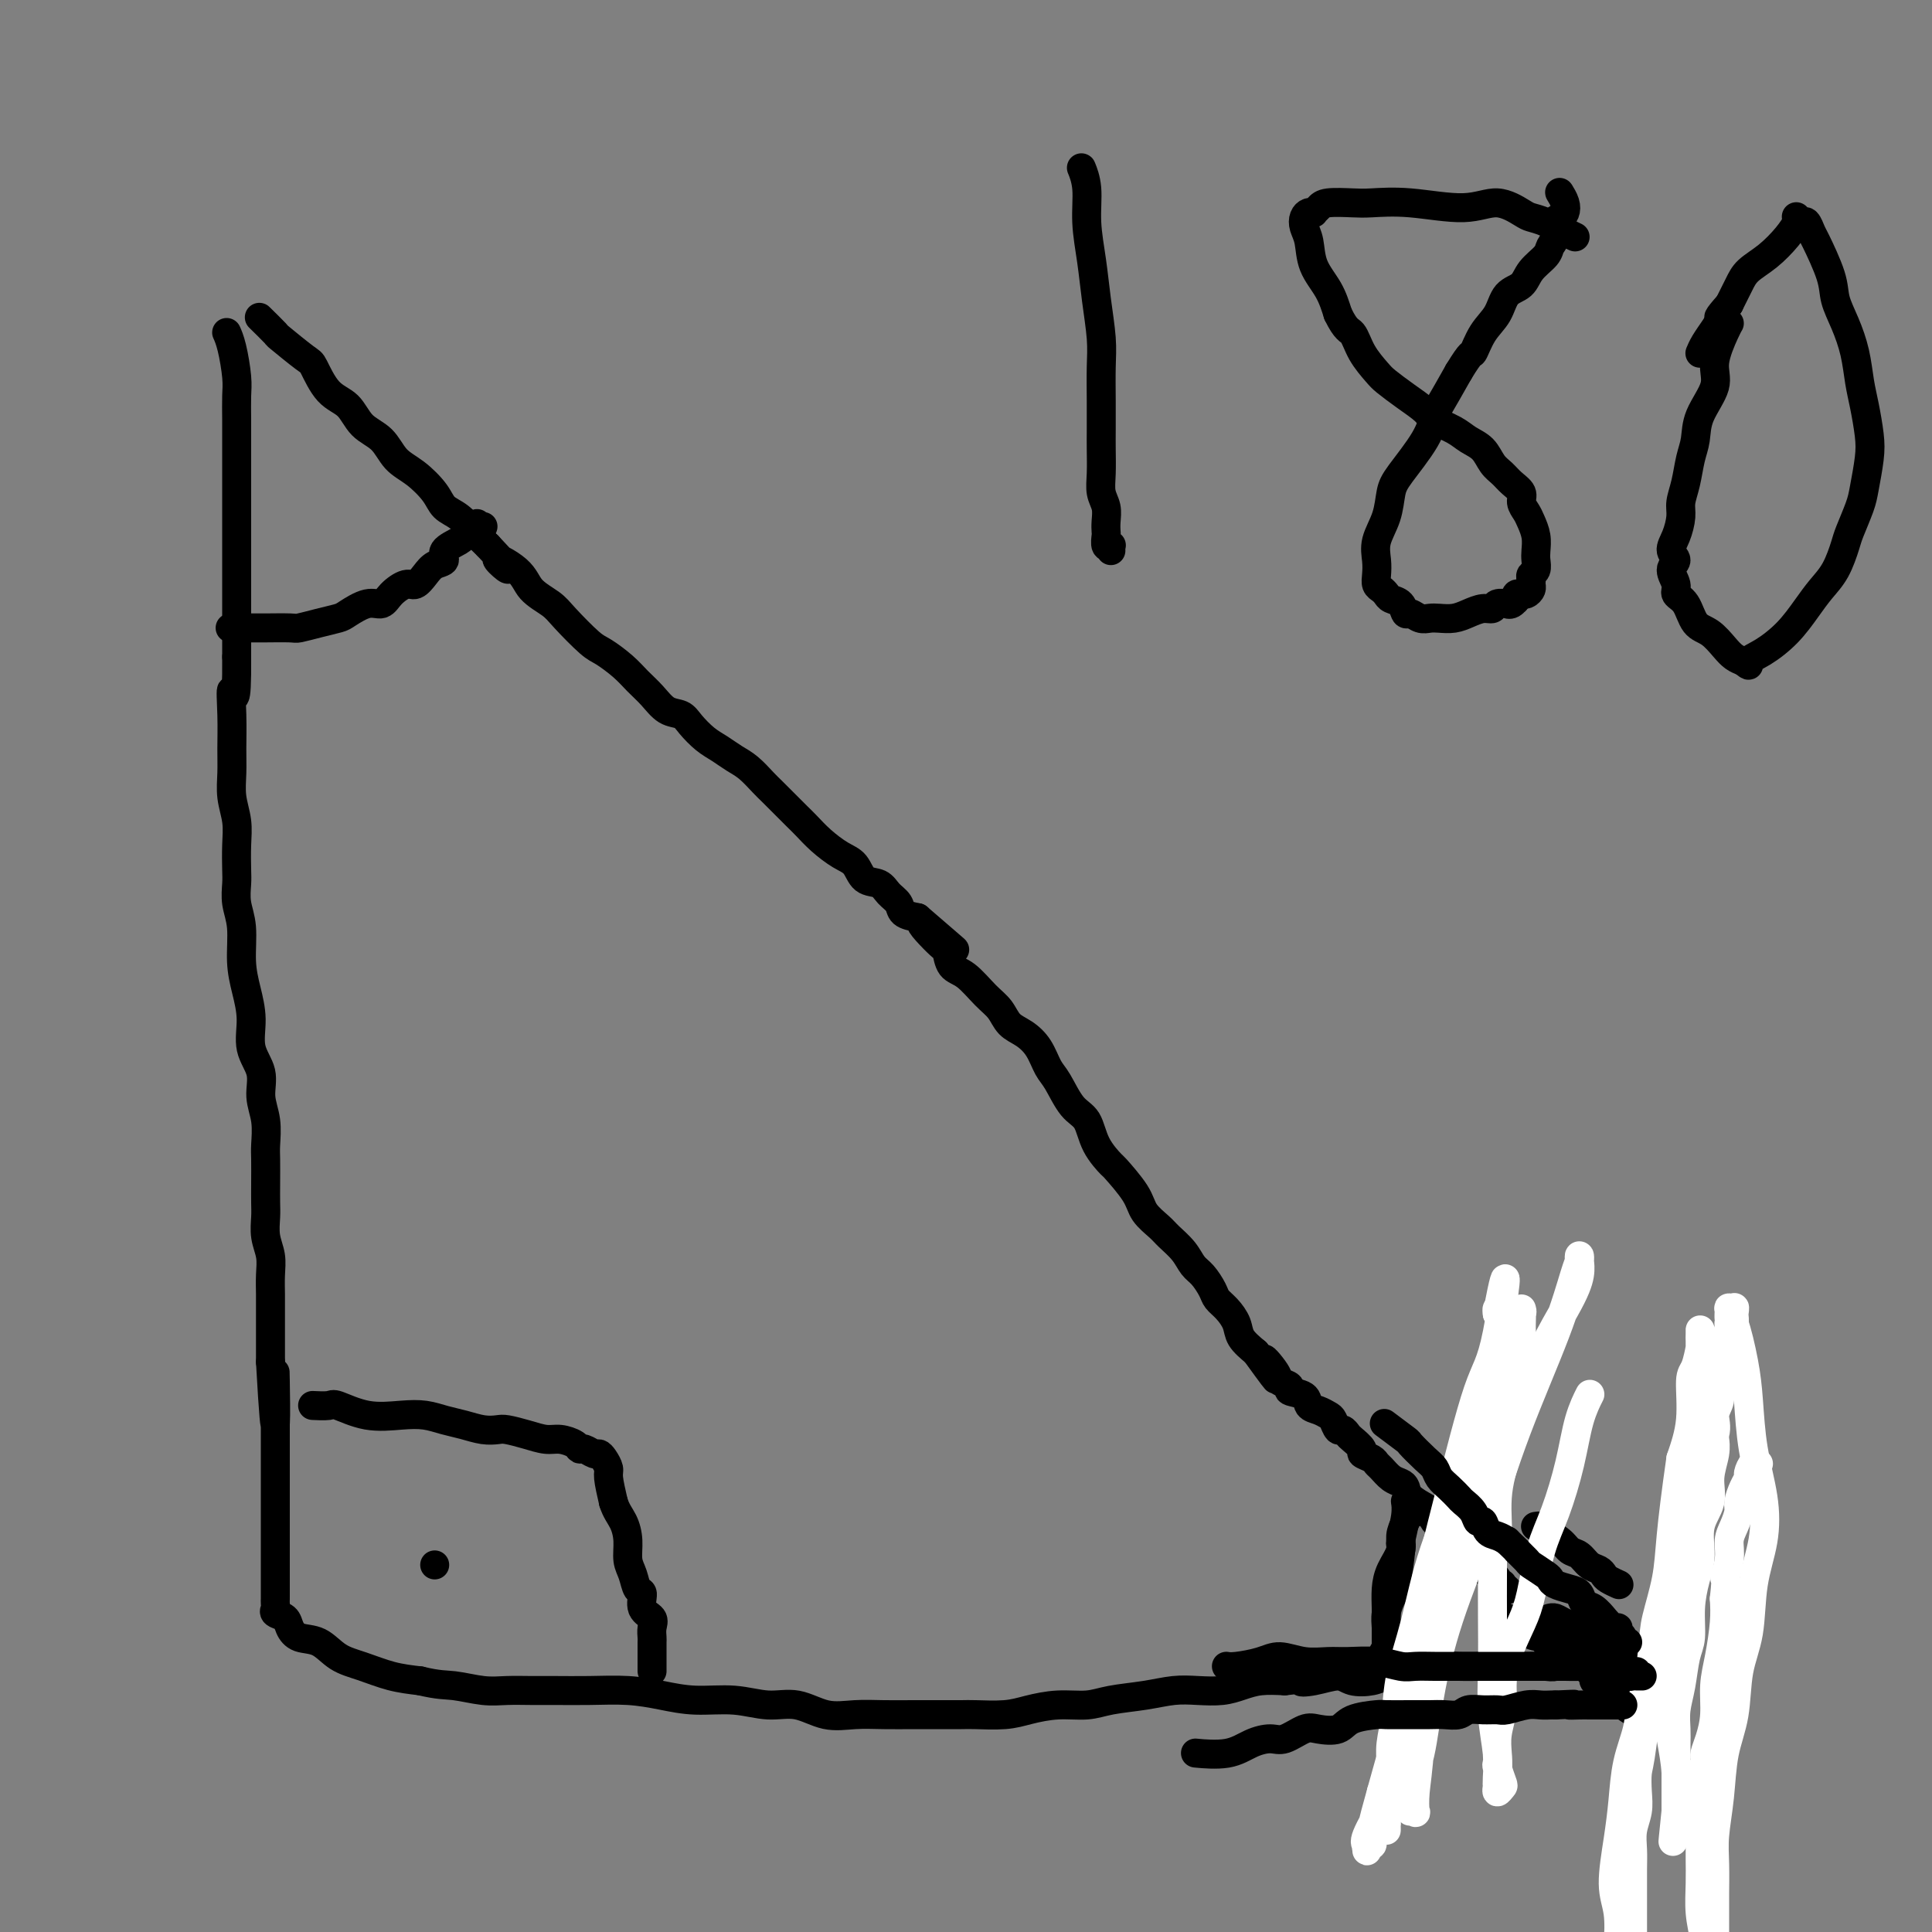 <svg viewBox='0 0 400 400' version='1.1' xmlns='http://www.w3.org/2000/svg' xmlns:xlink='http://www.w3.org/1999/xlink'><rect x="0" y="0" width="400" height="400" fill="#808080" stroke="none"/><g fill='none' stroke='#000000' stroke-width='6' stroke-linecap='round' stroke-linejoin='round'><path d='M47,69c-0.000,-0.000 -0.000,-0.000 0,0c0.000,0.000 0.000,0.000 0,0c-0.000,-0.000 -0.000,-0.000 0,0c0.000,0.000 0.000,0.000 0,0c-0.000,-0.000 -0.000,-0.000 0,0c0.000,0.000 0.000,0.000 0,0c-0.000,-0.000 -0.001,-0.002 0,0c0.001,0.002 0.003,0.007 0,0c-0.003,-0.007 -0.011,-0.024 0,0c0.011,0.024 0.041,0.091 0,0c-0.041,-0.091 -0.155,-0.340 0,0c0.155,0.340 0.577,1.269 1,3c0.423,1.731 0.845,4.264 1,6c0.155,1.736 0.041,2.674 0,4c-0.041,1.326 -0.011,3.039 0,5c0.011,1.961 0.003,4.168 0,6c-0.003,1.832 -0.001,3.287 0,5c0.001,1.713 0.000,3.682 0,6c-0.000,2.318 -0.000,4.985 0,7c0.000,2.015 0.000,3.377 0,5c-0.000,1.623 -0.000,3.507 0,5c0.000,1.493 0.000,2.594 0,4c-0.000,1.406 -0.000,3.116 0,5c0.000,1.884 0.000,3.942 0,6'/><path d='M49,136c0.083,11.744 -0.711,7.603 -1,7c-0.289,-0.603 -0.074,2.333 0,5c0.074,2.667 0.006,5.065 0,7c-0.006,1.935 0.051,3.407 0,5c-0.051,1.593 -0.210,3.307 0,5c0.210,1.693 0.787,3.365 1,5c0.213,1.635 0.061,3.232 0,5c-0.061,1.768 -0.031,3.707 0,5c0.031,1.293 0.064,1.940 0,3c-0.064,1.060 -0.223,2.532 0,4c0.223,1.468 0.828,2.930 1,5c0.172,2.070 -0.090,4.748 0,7c0.090,2.252 0.531,4.079 1,6c0.469,1.921 0.967,3.937 1,6c0.033,2.063 -0.397,4.174 0,6c0.397,1.826 1.623,3.368 2,5c0.377,1.632 -0.095,3.353 0,5c0.095,1.647 0.757,3.221 1,5c0.243,1.779 0.065,3.763 0,5c-0.065,1.237 -0.018,1.727 0,3c0.018,1.273 0.009,3.330 0,5c-0.009,1.670 -0.016,2.953 0,4c0.016,1.047 0.057,1.859 0,3c-0.057,1.141 -0.211,2.611 0,4c0.211,1.389 0.789,2.695 1,4c0.211,1.305 0.057,2.607 0,4c-0.057,1.393 -0.015,2.876 0,4c0.015,1.124 0.004,1.889 0,3c-0.004,1.111 -0.001,2.568 0,4c0.001,1.432 0.000,2.838 0,4c-0.000,1.162 -0.000,2.081 0,3'/><path d='M56,282c1.309,23.349 1.083,8.720 1,4c-0.083,-4.720 -0.022,0.467 0,3c0.022,2.533 0.006,2.411 0,3c-0.006,0.589 -0.002,1.890 0,3c0.002,1.110 0.000,2.030 0,3c-0.000,0.970 -0.000,1.992 0,3c0.000,1.008 0.000,2.003 0,3c-0.000,0.997 -0.000,1.996 0,3c0.000,1.004 0.000,2.015 0,3c-0.000,0.985 -0.000,1.945 0,3c0.000,1.055 0.000,2.204 0,3c-0.000,0.796 -0.000,1.240 0,2c0.000,0.760 0.000,1.838 0,3c-0.000,1.162 -0.000,2.409 0,3c0.000,0.591 0.000,0.525 0,1c-0.000,0.475 -0.000,1.489 0,2c0.000,0.511 0.001,0.518 0,1c-0.001,0.482 -0.002,1.439 0,2c0.002,0.561 0.007,0.727 0,1c-0.007,0.273 -0.028,0.653 0,1c0.028,0.347 0.103,0.660 0,1c-0.103,0.340 -0.383,0.705 0,1c0.383,0.295 1.431,0.520 2,1c0.569,0.480 0.660,1.217 1,2c0.340,0.783 0.928,1.614 2,2c1.072,0.386 2.627,0.327 4,1c1.373,0.673 2.564,2.077 4,3c1.436,0.923 3.117,1.364 5,2c1.883,0.636 3.966,1.467 6,2c2.034,0.533 4.017,0.766 6,1'/><path d='M87,348c3.915,0.939 5.202,0.788 7,1c1.798,0.212 4.105,0.789 6,1c1.895,0.211 3.376,0.056 5,0c1.624,-0.056 3.391,-0.012 5,0c1.609,0.012 3.060,-0.007 5,0c1.940,0.007 4.369,0.039 7,0c2.631,-0.039 5.465,-0.150 8,0c2.535,0.150 4.770,0.560 7,1c2.230,0.440 4.454,0.910 7,1c2.546,0.090 5.414,-0.200 8,0c2.586,0.200 4.889,0.891 7,1c2.111,0.109 4.031,-0.363 6,0c1.969,0.363 3.988,1.561 6,2c2.012,0.439 4.017,0.118 6,0c1.983,-0.118 3.945,-0.032 6,0c2.055,0.032 4.201,0.009 6,0c1.799,-0.009 3.249,-0.005 5,0c1.751,0.005 3.803,0.011 5,0c1.197,-0.011 1.537,-0.041 3,0c1.463,0.041 4.047,0.151 6,0c1.953,-0.151 3.273,-0.565 5,-1c1.727,-0.435 3.861,-0.891 6,-1c2.139,-0.109 4.283,0.128 6,0c1.717,-0.128 3.008,-0.622 5,-1c1.992,-0.378 4.686,-0.640 7,-1c2.314,-0.360 4.249,-0.818 6,-1c1.751,-0.182 3.317,-0.087 5,0c1.683,0.087 3.482,0.168 5,0c1.518,-0.168 2.755,-0.584 4,-1c1.245,-0.416 2.499,-0.833 4,-1c1.501,-0.167 3.251,-0.083 5,0'/><path d='M266,348c9.829,-1.103 5.403,-0.361 4,0c-1.403,0.361 0.217,0.343 2,0c1.783,-0.343 3.730,-1.009 5,-1c1.270,0.009 1.864,0.692 3,1c1.136,0.308 2.815,0.240 4,0c1.185,-0.240 1.875,-0.653 3,-1c1.125,-0.347 2.684,-0.629 5,-1c2.316,-0.371 5.390,-0.832 7,-1c1.610,-0.168 1.757,-0.045 3,0c1.243,0.045 3.583,0.012 5,0c1.417,-0.012 1.913,-0.002 3,0c1.087,0.002 2.767,-0.003 4,0c1.233,0.003 2.021,0.015 3,0c0.979,-0.015 2.149,-0.057 3,0c0.851,0.057 1.383,0.212 2,0c0.617,-0.212 1.317,-0.793 2,-1c0.683,-0.207 1.348,-0.041 2,0c0.652,0.041 1.293,-0.043 2,0c0.707,0.043 1.482,0.211 2,0c0.518,-0.211 0.780,-0.802 1,-1c0.220,-0.198 0.399,-0.001 1,0c0.601,0.001 1.623,-0.192 2,0c0.377,0.192 0.108,0.769 0,1c-0.108,0.231 -0.054,0.115 0,0'/><path d='M54,66c-0.000,-0.000 -0.000,-0.000 0,0c0.000,0.000 0.000,0.000 0,0c-0.000,-0.000 -0.000,-0.000 0,0c0.000,0.000 0.001,0.001 0,0c-0.001,-0.001 -0.003,-0.003 0,0c0.003,0.003 0.012,0.012 0,0c-0.012,-0.012 -0.046,-0.046 0,0c0.046,0.046 0.173,0.170 0,0c-0.173,-0.170 -0.647,-0.635 0,0c0.647,0.635 2.416,2.369 3,3c0.584,0.631 -0.016,0.159 1,1c1.016,0.841 3.649,2.995 5,4c1.351,1.005 1.418,0.862 2,2c0.582,1.138 1.677,3.558 3,5c1.323,1.442 2.874,1.907 4,3c1.126,1.093 1.828,2.813 3,4c1.172,1.187 2.813,1.841 4,3c1.187,1.159 1.921,2.823 3,4c1.079,1.177 2.505,1.865 4,3c1.495,1.135 3.061,2.716 4,4c0.939,1.284 1.252,2.272 2,3c0.748,0.728 1.932,1.196 3,2c1.068,0.804 2.019,1.944 3,3c0.981,1.056 1.990,2.028 3,3'/><path d='M101,113c7.515,7.883 2.801,4.091 2,3c-0.801,-1.091 2.310,0.520 4,2c1.690,1.480 1.960,2.829 3,4c1.040,1.171 2.852,2.165 4,3c1.148,0.835 1.633,1.511 3,3c1.367,1.489 3.615,3.791 5,5c1.385,1.209 1.907,1.326 3,2c1.093,0.674 2.758,1.906 4,3c1.242,1.094 2.061,2.049 3,3c0.939,0.951 1.998,1.897 3,3c1.002,1.103 1.948,2.364 3,3c1.052,0.636 2.210,0.646 3,1c0.790,0.354 1.211,1.052 2,2c0.789,0.948 1.944,2.145 3,3c1.056,0.855 2.011,1.369 3,2c0.989,0.631 2.012,1.380 3,2c0.988,0.620 1.941,1.111 3,2c1.059,0.889 2.222,2.177 3,3c0.778,0.823 1.169,1.182 2,2c0.831,0.818 2.102,2.096 3,3c0.898,0.904 1.424,1.434 2,2c0.576,0.566 1.203,1.168 2,2c0.797,0.832 1.764,1.896 3,3c1.236,1.104 2.739,2.249 4,3c1.261,0.751 2.278,1.107 3,2c0.722,0.893 1.147,2.323 2,3c0.853,0.677 2.132,0.601 3,1c0.868,0.399 1.326,1.272 2,2c0.674,0.728 1.566,1.311 2,2c0.434,0.689 0.410,1.482 1,2c0.590,0.518 1.795,0.759 3,1'/><path d='M190,190c14.131,12.204 4.957,4.213 2,2c-2.957,-2.213 0.302,1.353 2,3c1.698,1.647 1.834,1.374 2,2c0.166,0.626 0.361,2.149 1,3c0.639,0.851 1.721,1.028 3,2c1.279,0.972 2.755,2.737 4,4c1.245,1.263 2.259,2.022 3,3c0.741,0.978 1.209,2.174 2,3c0.791,0.826 1.905,1.282 3,2c1.095,0.718 2.170,1.699 3,3c0.830,1.301 1.414,2.924 2,4c0.586,1.076 1.173,1.606 2,3c0.827,1.394 1.892,3.651 3,5c1.108,1.349 2.258,1.788 3,3c0.742,1.212 1.076,3.195 2,5c0.924,1.805 2.440,3.432 3,4c0.560,0.568 0.165,0.077 1,1c0.835,0.923 2.899,3.261 4,5c1.101,1.739 1.240,2.879 2,4c0.760,1.121 2.143,2.225 3,3c0.857,0.775 1.189,1.223 2,2c0.811,0.777 2.100,1.885 3,3c0.900,1.115 1.410,2.237 2,3c0.590,0.763 1.262,1.166 2,2c0.738,0.834 1.544,2.099 2,3c0.456,0.901 0.561,1.438 1,2c0.439,0.562 1.210,1.151 2,2c0.790,0.849 1.597,1.959 2,3c0.403,1.041 0.401,2.012 1,3c0.599,0.988 1.800,1.994 3,3'/><path d='M260,280c7.300,10.107 3.049,3.874 2,2c-1.049,-1.874 1.103,0.610 2,2c0.897,1.390 0.540,1.686 1,2c0.460,0.314 1.737,0.647 2,1c0.263,0.353 -0.487,0.725 0,1c0.487,0.275 2.210,0.454 3,1c0.790,0.546 0.645,1.461 1,2c0.355,0.539 1.208,0.704 2,1c0.792,0.296 1.522,0.724 2,1c0.478,0.276 0.704,0.402 1,1c0.296,0.598 0.662,1.670 1,2c0.338,0.330 0.649,-0.080 1,0c0.351,0.080 0.742,0.651 1,1c0.258,0.349 0.384,0.475 1,1c0.616,0.525 1.722,1.449 2,2c0.278,0.551 -0.274,0.729 0,1c0.274,0.271 1.372,0.636 2,1c0.628,0.364 0.785,0.727 1,1c0.215,0.273 0.489,0.457 1,1c0.511,0.543 1.258,1.445 2,2c0.742,0.555 1.480,0.763 2,1c0.520,0.237 0.822,0.501 1,1c0.178,0.499 0.233,1.232 1,2c0.767,0.768 2.247,1.572 3,2c0.753,0.428 0.779,0.482 1,1c0.221,0.518 0.637,1.501 1,2c0.363,0.499 0.675,0.515 1,1c0.325,0.485 0.665,1.439 1,2c0.335,0.561 0.667,0.728 1,1c0.333,0.272 0.667,0.649 1,1c0.333,0.351 0.667,0.675 1,1'/><path d='M302,321c6.371,6.300 1.300,1.548 0,0c-1.300,-1.548 1.171,0.106 2,1c0.829,0.894 0.016,1.028 0,1c-0.016,-0.028 0.764,-0.219 1,0c0.236,0.219 -0.074,0.846 0,1c0.074,0.154 0.532,-0.166 1,0c0.468,0.166 0.948,0.819 1,1c0.052,0.181 -0.322,-0.109 0,0c0.322,0.109 1.339,0.617 2,1c0.661,0.383 0.965,0.642 1,1c0.035,0.358 -0.201,0.814 0,1c0.201,0.186 0.838,0.102 1,0c0.162,-0.102 -0.153,-0.223 0,0c0.153,0.223 0.772,0.791 1,1c0.228,0.209 0.065,0.060 0,0c-0.065,-0.060 -0.033,-0.030 0,0'/><path d='M318,316c0.000,-0.000 0.000,-0.000 0,0c-0.000,0.000 -0.000,0.000 0,0c0.000,-0.000 0.000,-0.000 0,0c-0.000,0.000 -0.000,0.000 0,0c0.000,-0.000 0.000,-0.000 0,0c-0.000,0.000 -0.001,0.000 0,0c0.001,-0.000 0.004,-0.001 0,0c-0.004,0.001 -0.014,0.002 0,0c0.014,-0.002 0.052,-0.009 0,0c-0.052,0.009 -0.194,0.034 0,0c0.194,-0.034 0.723,-0.126 1,0c0.277,0.126 0.300,0.471 1,1c0.700,0.529 2.075,1.241 3,2c0.925,0.759 1.400,1.565 2,2c0.600,0.435 1.325,0.497 2,1c0.675,0.503 1.299,1.445 2,2c0.701,0.555 1.480,0.723 2,1c0.520,0.277 0.780,0.663 1,1c0.220,0.337 0.399,0.627 1,1c0.601,0.373 1.623,0.831 2,1c0.377,0.169 0.108,0.048 0,0c-0.108,-0.048 -0.054,-0.024 0,0'/><path d='M310,333c0.000,0.000 0.000,0.000 0,0c-0.000,-0.000 -0.000,-0.000 0,0c0.000,0.000 0.000,0.001 0,0c-0.000,-0.001 -0.001,-0.002 0,0c0.001,0.002 0.004,0.009 0,0c-0.004,-0.009 -0.015,-0.033 0,0c0.015,0.033 0.055,0.125 0,0c-0.055,-0.125 -0.204,-0.465 0,0c0.204,0.465 0.760,1.734 1,2c0.240,0.266 0.165,-0.472 1,0c0.835,0.472 2.581,2.154 4,3c1.419,0.846 2.513,0.856 3,1c0.487,0.144 0.368,0.421 1,1c0.632,0.579 2.015,1.461 3,2c0.985,0.539 1.573,0.736 2,1c0.427,0.264 0.693,0.595 1,1c0.307,0.405 0.656,0.883 1,1c0.344,0.117 0.683,-0.126 1,0c0.317,0.126 0.611,0.621 1,1c0.389,0.379 0.874,0.640 1,1c0.126,0.360 -0.106,0.818 0,1c0.106,0.182 0.550,0.087 1,0c0.450,-0.087 0.904,-0.168 1,0c0.096,0.168 -0.168,0.584 0,1c0.168,0.416 0.766,0.832 1,1c0.234,0.168 0.104,0.086 0,0c-0.104,-0.086 -0.183,-0.178 0,0c0.183,0.178 0.626,0.625 1,1c0.374,0.375 0.678,0.679 1,1c0.322,0.321 0.661,0.661 1,1'/><path d='M336,353c4.266,3.094 1.932,0.829 1,0c-0.932,-0.829 -0.461,-0.222 0,0c0.461,0.222 0.912,0.059 1,0c0.088,-0.059 -0.186,-0.015 0,0c0.186,0.015 0.832,0.002 1,0c0.168,-0.002 -0.144,0.006 0,0c0.144,-0.006 0.742,-0.025 1,0c0.258,0.025 0.176,0.095 0,0c-0.176,-0.095 -0.446,-0.354 -1,-1c-0.554,-0.646 -1.391,-1.678 -2,-2c-0.609,-0.322 -0.988,0.065 -1,0c-0.012,-0.065 0.345,-0.581 0,-1c-0.345,-0.419 -1.390,-0.741 -2,-1c-0.610,-0.259 -0.783,-0.455 -1,-1c-0.217,-0.545 -0.478,-1.440 -1,-2c-0.522,-0.560 -1.306,-0.785 -2,-1c-0.694,-0.215 -1.299,-0.420 -2,-1c-0.701,-0.580 -1.498,-1.535 -2,-2c-0.502,-0.465 -0.708,-0.440 -1,-1c-0.292,-0.560 -0.671,-1.705 -1,-2c-0.329,-0.295 -0.610,0.261 -1,0c-0.390,-0.261 -0.890,-1.338 -1,-2c-0.110,-0.662 0.169,-0.910 0,-1c-0.169,-0.090 -0.786,-0.021 -1,0c-0.214,0.021 -0.024,-0.005 0,0c0.024,0.005 -0.117,0.043 0,0c0.117,-0.043 0.493,-0.165 1,0c0.507,0.165 1.145,0.619 2,1c0.855,0.381 1.928,0.691 3,1'/><path d='M327,337c0.788,0.267 0.257,0.436 1,1c0.743,0.564 2.759,1.524 4,2c1.241,0.476 1.705,0.467 2,1c0.295,0.533 0.419,1.607 1,2c0.581,0.393 1.618,0.106 2,0c0.382,-0.106 0.109,-0.030 0,0c-0.109,0.030 -0.055,0.015 0,0'/><path d='M65,291c0.000,0.000 0.001,0.000 0,0c-0.001,-0.000 -0.003,-0.000 0,0c0.003,0.000 0.011,0.001 0,0c-0.011,-0.001 -0.042,-0.002 0,0c0.042,0.002 0.158,0.008 0,0c-0.158,-0.008 -0.588,-0.030 0,0c0.588,0.030 2.194,0.112 3,0c0.806,-0.112 0.813,-0.419 2,0c1.187,0.419 3.556,1.565 6,2c2.444,0.435 4.965,0.159 7,0c2.035,-0.159 3.585,-0.200 5,0c1.415,0.200 2.695,0.641 4,1c1.305,0.359 2.634,0.635 4,1c1.366,0.365 2.767,0.820 4,1c1.233,0.180 2.297,0.086 3,0c0.703,-0.086 1.046,-0.164 2,0c0.954,0.164 2.518,0.570 4,1c1.482,0.430 2.882,0.885 4,1c1.118,0.115 1.952,-0.109 3,0c1.048,0.109 2.308,0.550 3,1c0.692,0.450 0.815,0.907 1,1c0.185,0.093 0.432,-0.179 1,0c0.568,0.179 1.458,0.808 2,1c0.542,0.192 0.736,-0.054 1,0c0.264,0.054 0.596,0.406 1,1c0.404,0.594 0.878,1.429 1,2c0.122,0.571 -0.108,0.877 0,2c0.108,1.123 0.554,3.061 1,5'/><path d='M127,311c0.543,1.802 1.402,2.805 2,4c0.598,1.195 0.935,2.580 1,4c0.065,1.420 -0.142,2.873 0,4c0.142,1.127 0.634,1.926 1,3c0.366,1.074 0.606,2.423 1,3c0.394,0.577 0.943,0.382 1,1c0.057,0.618 -0.377,2.048 0,3c0.377,0.952 1.565,1.425 2,2c0.435,0.575 0.117,1.253 0,2c-0.117,0.747 -0.031,1.562 0,2c0.031,0.438 0.008,0.500 0,1c-0.008,0.500 -0.002,1.439 0,2c0.002,0.561 0.001,0.742 0,1c-0.001,0.258 -0.000,0.591 0,1c0.000,0.409 0.000,0.893 0,1c-0.000,0.107 -0.000,-0.164 0,0c0.000,0.164 0.000,0.761 0,1c-0.000,0.239 -0.000,0.119 0,0'/><path d='M90,324c0.000,0.000 0.000,0.000 0,0c0.000,0.000 0.000,0.000 0,0c0.000,0.000 0.000,0.000 0,0c0.000,0.000 0.000,0.000 0,0'/><path d='M48,130c-0.000,0.000 -0.000,0.000 0,0c0.000,-0.000 0.000,-0.000 0,0c-0.000,0.000 -0.000,0.000 0,0c0.000,-0.000 0.001,-0.000 0,0c-0.001,0.000 -0.004,0.000 0,0c0.004,-0.000 0.014,-0.000 0,0c-0.014,0.000 -0.054,0.000 0,0c0.054,-0.000 0.200,-0.000 0,0c-0.200,0.000 -0.746,0.001 0,0c0.746,-0.001 2.786,-0.003 4,0c1.214,0.003 1.604,0.012 3,0c1.396,-0.012 3.800,-0.043 5,0c1.200,0.043 1.195,0.161 2,0c0.805,-0.161 2.418,-0.602 4,-1c1.582,-0.398 3.133,-0.753 4,-1c0.867,-0.247 1.051,-0.386 2,-1c0.949,-0.614 2.663,-1.704 4,-2c1.337,-0.296 2.298,0.202 3,0c0.702,-0.202 1.146,-1.105 2,-2c0.854,-0.895 2.118,-1.783 3,-2c0.882,-0.217 1.382,0.237 2,0c0.618,-0.237 1.353,-1.167 2,-2c0.647,-0.833 1.206,-1.571 2,-2c0.794,-0.429 1.823,-0.549 2,-1c0.177,-0.451 -0.499,-1.234 0,-2c0.499,-0.766 2.173,-1.514 3,-2c0.827,-0.486 0.808,-0.710 1,-1c0.192,-0.290 0.596,-0.645 1,-1'/><path d='M97,110c2.967,-2.547 1.383,-1.415 1,-1c-0.383,0.415 0.435,0.112 1,0c0.565,-0.112 0.876,-0.032 1,0c0.124,0.032 0.062,0.016 0,0'/><path d='M291,311c0.000,0.000 0.000,0.000 0,0c-0.000,-0.000 -0.000,-0.000 0,0c0.000,0.000 0.000,0.000 0,0c-0.000,-0.000 -0.000,-0.000 0,0c0.000,0.000 0.000,0.000 0,0c-0.000,-0.000 -0.000,-0.002 0,0c0.000,0.002 0.001,0.007 0,0c-0.001,-0.007 -0.004,-0.026 0,0c0.004,0.026 0.016,0.095 0,0c-0.016,-0.095 -0.060,-0.355 0,0c0.060,0.355 0.224,1.326 0,3c-0.224,1.674 -0.834,4.051 -1,5c-0.166,0.949 0.113,0.470 0,2c-0.113,1.530 -0.619,5.068 -1,7c-0.381,1.932 -0.638,2.258 -1,3c-0.362,0.742 -0.829,1.899 -1,3c-0.171,1.101 -0.046,2.145 0,3c0.046,0.855 0.012,1.521 0,2c-0.012,0.479 -0.003,0.769 0,1c0.003,0.231 0.001,0.402 0,1c-0.001,0.598 0.001,1.624 0,2c-0.001,0.376 -0.005,0.102 0,0c0.005,-0.102 0.019,-0.033 0,0c-0.019,0.033 -0.071,0.031 0,0c0.071,-0.031 0.267,-0.091 0,0c-0.267,0.091 -0.995,0.332 -1,0c-0.005,-0.332 0.713,-1.238 1,-2c0.287,-0.762 0.144,-1.381 0,-2'/><path d='M287,339c-0.002,-1.168 -0.007,-2.087 0,-3c0.007,-0.913 0.025,-1.819 0,-3c-0.025,-1.181 -0.095,-2.638 0,-4c0.095,-1.362 0.354,-2.630 1,-4c0.646,-1.370 1.679,-2.841 2,-4c0.321,-1.159 -0.072,-2.006 0,-3c0.072,-0.994 0.608,-2.137 1,-3c0.392,-0.863 0.641,-1.448 1,-2c0.359,-0.552 0.827,-1.072 1,-1c0.173,0.072 0.049,0.735 0,1c-0.049,0.265 -0.025,0.133 0,0'/></g>
<g fill='none' stroke='#FFFFFF' stroke-width='6' stroke-linecap='round' stroke-linejoin='round'><path d='M355,298c0.000,0.000 0.000,0.001 0,0c-0.000,-0.001 -0.000,-0.002 0,0c0.000,0.002 0.001,0.008 0,0c-0.001,-0.008 -0.005,-0.030 0,0c0.005,0.030 0.017,0.110 0,0c-0.017,-0.110 -0.065,-0.412 0,0c0.065,0.412 0.242,1.537 0,3c-0.242,1.463 -0.905,3.264 -1,5c-0.095,1.736 0.377,3.407 0,5c-0.377,1.593 -1.603,3.108 -2,5c-0.397,1.892 0.034,4.159 0,6c-0.034,1.841 -0.534,3.254 -1,5c-0.466,1.746 -0.899,3.824 -1,6c-0.101,2.176 0.131,4.448 0,6c-0.131,1.552 -0.623,2.382 -1,4c-0.377,1.618 -0.637,4.024 -1,6c-0.363,1.976 -0.829,3.523 -1,5c-0.171,1.477 -0.046,2.883 0,4c0.046,1.117 0.012,1.943 0,3c-0.012,1.057 -0.003,2.344 0,3c0.003,0.656 0.001,0.680 0,1c-0.001,0.320 -0.000,0.936 0,2c0.000,1.064 0.000,2.575 0,3c-0.000,0.425 -0.000,-0.236 0,0c0.000,0.236 0.000,1.370 0,2c-0.000,0.630 -0.000,0.757 0,1c0.000,0.243 0.000,0.601 0,1c-0.000,0.399 -0.000,0.838 0,1c0.000,0.162 0.000,0.046 0,0c-0.000,-0.046 -0.000,-0.023 0,0'/><path d='M347,375c-1.234,12.036 -0.321,3.628 0,0c0.321,-3.628 0.048,-2.474 0,-3c-0.048,-0.526 0.130,-2.730 0,-5c-0.130,-2.270 -0.568,-4.604 -1,-7c-0.432,-2.396 -0.858,-4.855 -1,-7c-0.142,-2.145 -0.001,-3.978 0,-6c0.001,-2.022 -0.136,-4.234 0,-6c0.136,-1.766 0.547,-3.086 1,-5c0.453,-1.914 0.947,-4.422 1,-7c0.053,-2.578 -0.336,-5.227 0,-8c0.336,-2.773 1.396,-5.669 2,-8c0.604,-2.331 0.750,-4.097 1,-6c0.250,-1.903 0.603,-3.941 1,-6c0.397,-2.059 0.838,-4.137 1,-6c0.162,-1.863 0.043,-3.510 0,-5c-0.043,-1.490 -0.012,-2.823 0,-4c0.012,-1.177 0.003,-2.199 0,-3c-0.003,-0.801 -0.001,-1.382 0,-2c0.001,-0.618 0.000,-1.272 0,-2c-0.000,-0.728 -0.000,-1.529 0,-2c0.000,-0.471 0.000,-0.612 0,-1c-0.000,-0.388 -0.000,-1.025 0,-1c0.000,0.025 0.001,0.711 0,1c-0.001,0.289 -0.003,0.182 0,0c0.003,-0.182 0.011,-0.440 0,0c-0.011,0.440 -0.040,1.578 0,2c0.040,0.422 0.149,0.130 0,1c-0.149,0.870 -0.555,2.903 -1,4c-0.445,1.097 -0.927,1.257 -1,3c-0.073,1.743 0.265,5.069 0,8c-0.265,2.931 -1.132,5.465 -2,8'/><path d='M348,302c-1.041,7.215 -1.645,12.251 -2,16c-0.355,3.749 -0.463,6.210 -1,9c-0.537,2.790 -1.503,5.908 -2,8c-0.497,2.092 -0.524,3.157 -1,8c-0.476,4.843 -1.399,13.463 -2,18c-0.601,4.537 -0.879,4.989 -1,6c-0.121,1.011 -0.085,2.579 0,4c0.085,1.421 0.219,2.695 0,4c-0.219,1.305 -0.791,2.641 -1,4c-0.209,1.359 -0.056,2.741 0,4c0.056,1.259 0.015,2.395 0,4c-0.015,1.605 -0.004,3.679 0,5c0.004,1.321 -0.000,1.891 0,3c0.000,1.109 0.004,2.758 0,4c-0.004,1.242 -0.015,2.076 0,3c0.015,0.924 0.057,1.938 0,3c-0.057,1.062 -0.212,2.171 0,3c0.212,0.829 0.793,1.378 1,2c0.207,0.622 0.041,1.317 0,2c-0.041,0.683 0.041,1.353 0,2c-0.041,0.647 -0.207,1.271 0,2c0.207,0.729 0.788,1.562 1,2c0.212,0.438 0.057,0.480 0,1c-0.057,0.520 -0.015,1.516 0,2c0.015,0.484 0.004,0.456 0,1c-0.004,0.544 -0.001,1.661 0,2c0.001,0.339 0.000,-0.101 0,0c-0.000,0.101 -0.000,0.743 0,1c0.000,0.257 0.000,0.128 0,0'/><path d='M340,425c0.297,7.151 0.039,2.030 0,0c-0.039,-2.030 0.140,-0.967 0,-1c-0.140,-0.033 -0.598,-1.160 -1,-2c-0.402,-0.840 -0.748,-1.392 -1,-3c-0.252,-1.608 -0.412,-4.270 -1,-7c-0.588,-2.730 -1.605,-5.526 -2,-7c-0.395,-1.474 -0.169,-1.627 0,-3c0.169,-1.373 0.282,-3.968 0,-6c-0.282,-2.032 -0.958,-3.501 -1,-6c-0.042,-2.499 0.551,-6.029 1,-9c0.449,-2.971 0.754,-5.384 1,-8c0.246,-2.616 0.433,-5.434 1,-8c0.567,-2.566 1.514,-4.880 2,-7c0.486,-2.120 0.510,-4.047 1,-6c0.490,-1.953 1.445,-3.931 2,-6c0.555,-2.069 0.711,-4.227 1,-6c0.289,-1.773 0.711,-3.161 1,-5c0.289,-1.839 0.445,-4.129 1,-6c0.555,-1.871 1.507,-3.325 2,-5c0.493,-1.675 0.525,-3.573 1,-5c0.475,-1.427 1.393,-2.384 2,-4c0.607,-1.616 0.904,-3.892 1,-5c0.096,-1.108 -0.009,-1.048 0,-2c0.009,-0.952 0.131,-2.915 1,-5c0.869,-2.085 2.485,-4.290 3,-6c0.515,-1.710 -0.072,-2.923 0,-4c0.072,-1.077 0.804,-2.018 1,-3c0.196,-0.982 -0.143,-2.006 0,-3c0.143,-0.994 0.769,-1.960 1,-3c0.231,-1.040 0.066,-2.154 0,-3c-0.066,-0.846 -0.033,-1.423 0,-2'/><path d='M357,279c3.625,-15.919 1.689,-4.717 1,-1c-0.689,3.717 -0.131,-0.052 0,-2c0.131,-1.948 -0.165,-2.077 0,-2c0.165,0.077 0.790,0.358 1,0c0.210,-0.358 0.003,-1.356 0,-2c-0.003,-0.644 0.197,-0.936 0,-1c-0.197,-0.064 -0.792,0.098 -1,0c-0.208,-0.098 -0.028,-0.456 0,0c0.028,0.456 -0.096,1.728 0,2c0.096,0.272 0.411,-0.454 1,1c0.589,1.454 1.452,5.089 2,8c0.548,2.911 0.781,5.099 1,8c0.219,2.901 0.425,6.514 1,10c0.575,3.486 1.520,6.844 2,10c0.480,3.156 0.495,6.109 0,9c-0.495,2.891 -1.498,5.718 -2,9c-0.502,3.282 -0.501,7.018 -1,10c-0.499,2.982 -1.496,5.209 -2,8c-0.504,2.791 -0.513,6.144 -1,9c-0.487,2.856 -1.451,5.213 -2,8c-0.549,2.787 -0.683,6.002 -1,9c-0.317,2.998 -0.817,5.778 -1,8c-0.183,2.222 -0.049,3.884 0,6c0.049,2.116 0.013,4.685 0,6c-0.013,1.315 -0.004,1.374 0,3c0.004,1.626 0.001,4.817 0,7c-0.001,2.183 -0.000,3.357 0,4c0.000,0.643 0.000,0.755 0,1c-0.000,0.245 -0.000,0.622 0,1'/><path d='M355,408c-0.000,4.741 -0.000,2.593 0,2c0.000,-0.593 0.001,0.370 0,1c-0.001,0.630 -0.003,0.926 0,1c0.003,0.074 0.012,-0.075 0,0c-0.012,0.075 -0.046,0.374 0,0c0.046,-0.374 0.170,-1.421 0,-2c-0.170,-0.579 -0.634,-0.689 -1,-2c-0.366,-1.311 -0.634,-3.823 -1,-6c-0.366,-2.177 -0.830,-4.018 -1,-6c-0.170,-1.982 -0.045,-4.105 0,-6c0.045,-1.895 0.012,-3.561 0,-5c-0.012,-1.439 -0.003,-2.651 0,-4c0.003,-1.349 -0.000,-2.837 0,-4c0.000,-1.163 0.004,-2.003 0,-3c-0.004,-0.997 -0.015,-2.152 0,-3c0.015,-0.848 0.057,-1.390 0,-2c-0.057,-0.610 -0.212,-1.290 0,-2c0.212,-0.710 0.792,-1.452 1,-2c0.208,-0.548 0.046,-0.903 0,-1c-0.046,-0.097 0.025,0.065 0,0c-0.025,-0.065 -0.148,-0.356 0,-1c0.148,-0.644 0.565,-1.641 1,-3c0.435,-1.359 0.887,-3.080 1,-5c0.113,-1.920 -0.114,-4.041 0,-6c0.114,-1.959 0.569,-3.758 1,-6c0.431,-2.242 0.837,-4.926 1,-7c0.163,-2.074 0.081,-3.537 0,-5'/><path d='M357,331c0.710,-6.288 -0.016,-4.006 0,-4c0.016,0.006 0.774,-2.262 1,-4c0.226,-1.738 -0.080,-2.944 0,-4c0.080,-1.056 0.547,-1.961 1,-3c0.453,-1.039 0.891,-2.214 1,-3c0.109,-0.786 -0.112,-1.185 0,-2c0.112,-0.815 0.556,-2.047 1,-3c0.444,-0.953 0.890,-1.629 1,-2c0.110,-0.371 -0.114,-0.439 0,-1c0.114,-0.561 0.567,-1.614 1,-2c0.433,-0.386 0.847,-0.104 1,0c0.153,0.104 0.044,0.030 0,0c-0.044,-0.030 -0.022,-0.015 0,0'/><path d='M329,289c-0.000,0.000 -0.000,0.000 0,0c0.000,-0.000 0.000,-0.000 0,0c-0.000,0.000 -0.000,0.001 0,0c0.000,-0.001 0.002,-0.003 0,0c-0.002,0.003 -0.007,0.013 0,0c0.007,-0.013 0.025,-0.048 0,0c-0.025,0.048 -0.092,0.181 0,0c0.092,-0.181 0.345,-0.675 0,0c-0.345,0.675 -1.286,2.518 -2,5c-0.714,2.482 -1.201,5.603 -2,9c-0.799,3.397 -1.909,7.072 -3,10c-1.091,2.928 -2.163,5.111 -3,8c-0.837,2.889 -1.439,6.484 -2,9c-0.561,2.516 -1.082,3.954 -2,6c-0.918,2.046 -2.232,4.701 -3,7c-0.768,2.299 -0.990,4.241 -1,6c-0.010,1.759 0.193,3.334 0,5c-0.193,1.666 -0.780,3.424 -1,5c-0.220,1.576 -0.072,2.971 0,4c0.072,1.029 0.068,1.692 0,2c-0.068,0.308 -0.200,0.260 0,1c0.200,0.740 0.733,2.266 1,3c0.267,0.734 0.267,0.676 0,1c-0.267,0.324 -0.803,1.030 -1,1c-0.197,-0.030 -0.057,-0.797 0,-1c0.057,-0.203 0.029,0.158 0,0c-0.029,-0.158 -0.060,-0.836 0,-2c0.060,-1.164 0.212,-2.815 0,-5c-0.212,-2.185 -0.789,-4.905 -1,-8c-0.211,-3.095 -0.057,-6.564 0,-10c0.057,-3.436 0.016,-6.839 0,-10c-0.016,-3.161 -0.008,-6.081 0,-9'/><path d='M309,326c-0.059,-8.097 0.792,-6.840 1,-8c0.208,-1.160 -0.228,-4.738 0,-8c0.228,-3.262 1.119,-6.207 2,-9c0.881,-2.793 1.753,-5.433 2,-8c0.247,-2.567 -0.130,-5.059 0,-7c0.130,-1.941 0.767,-3.330 1,-5c0.233,-1.670 0.064,-3.621 0,-5c-0.064,-1.379 -0.022,-2.185 0,-3c0.022,-0.815 0.023,-1.639 0,-2c-0.023,-0.361 -0.069,-0.258 0,0c0.069,0.258 0.255,0.671 0,1c-0.255,0.329 -0.949,0.573 -1,1c-0.051,0.427 0.542,1.036 0,3c-0.542,1.964 -2.219,5.282 -4,10c-1.781,4.718 -3.667,10.837 -6,17c-2.333,6.163 -5.112,12.371 -7,18c-1.888,5.629 -2.884,10.680 -4,15c-1.116,4.320 -2.352,7.909 -3,11c-0.648,3.091 -0.709,5.685 -1,8c-0.291,2.315 -0.811,4.352 -1,6c-0.189,1.648 -0.047,2.907 0,4c0.047,1.093 -0.002,2.021 0,3c0.002,0.979 0.054,2.010 0,2c-0.054,-0.010 -0.216,-1.061 0,-1c0.216,0.061 0.809,1.232 1,1c0.191,-0.232 -0.019,-1.869 0,-3c0.019,-1.131 0.268,-1.756 1,-4c0.732,-2.244 1.949,-6.107 3,-11c1.051,-4.893 1.937,-10.817 4,-17c2.063,-6.183 5.304,-12.624 8,-19c2.696,-6.376 4.848,-12.688 7,-19'/><path d='M312,297c6.249,-16.491 9.871,-22.220 12,-26c2.129,-3.780 2.765,-5.612 3,-7c0.235,-1.388 0.069,-2.332 0,-3c-0.069,-0.668 -0.039,-1.059 0,-1c0.039,0.059 0.089,0.568 0,1c-0.089,0.432 -0.316,0.786 -1,3c-0.684,2.214 -1.825,6.288 -4,12c-2.175,5.712 -5.383,13.061 -8,20c-2.617,6.939 -4.642,13.468 -7,20c-2.358,6.532 -5.048,13.067 -7,19c-1.952,5.933 -3.165,11.264 -4,16c-0.835,4.736 -1.292,8.876 -2,12c-0.708,3.124 -1.668,5.232 -2,7c-0.332,1.768 -0.037,3.196 0,4c0.037,0.804 -0.183,0.985 0,1c0.183,0.015 0.771,-0.136 1,0c0.229,0.136 0.099,0.561 0,0c-0.099,-0.561 -0.169,-2.106 0,-4c0.169,-1.894 0.576,-4.138 1,-10c0.424,-5.862 0.866,-15.343 2,-24c1.134,-8.657 2.961,-16.489 4,-22c1.039,-5.511 1.292,-8.702 2,-12c0.708,-3.298 1.872,-6.704 3,-10c1.128,-3.296 2.222,-6.481 3,-9c0.778,-2.519 1.242,-4.371 2,-6c0.758,-1.629 1.812,-3.035 2,-4c0.188,-0.965 -0.488,-1.491 -1,-2c-0.512,-0.509 -0.861,-1.003 -1,-1c-0.139,0.003 -0.070,0.501 0,1'/><path d='M310,272c2.949,-15.317 1.320,-2.610 0,4c-1.320,6.610 -2.331,7.122 -4,12c-1.669,4.878 -3.995,14.121 -6,22c-2.005,7.879 -3.690,14.394 -5,21c-1.310,6.606 -2.246,13.303 -3,19c-0.754,5.697 -1.326,10.393 -2,14c-0.674,3.607 -1.449,6.126 -2,8c-0.551,1.874 -0.879,3.102 -1,4c-0.121,0.898 -0.034,1.464 0,2c0.034,0.536 0.016,1.040 0,1c-0.016,-0.040 -0.030,-0.625 0,-1c0.030,-0.375 0.104,-0.542 0,-1c-0.104,-0.458 -0.385,-1.208 0,-3c0.385,-1.792 1.437,-4.625 3,-9c1.563,-4.375 3.636,-10.293 5,-16c1.364,-5.707 2.018,-11.205 3,-16c0.982,-4.795 2.291,-8.888 4,-13c1.709,-4.112 3.817,-8.243 5,-12c1.183,-3.757 1.441,-7.141 2,-10c0.559,-2.859 1.417,-5.192 2,-7c0.583,-1.808 0.889,-3.089 1,-4c0.111,-0.911 0.027,-1.450 0,-2c-0.027,-0.550 0.003,-1.109 0,-1c-0.003,0.109 -0.039,0.887 0,1c0.039,0.113 0.154,-0.437 0,1c-0.154,1.437 -0.577,4.863 -3,12c-2.423,7.137 -6.845,17.985 -10,27c-3.155,9.015 -5.042,16.196 -6,20c-0.958,3.804 -0.988,4.230 -2,8c-1.012,3.770 -3.006,10.885 -5,18'/><path d='M286,371c-4.127,14.664 -1.445,7.825 -1,6c0.445,-1.825 -1.346,1.363 -2,3c-0.654,1.637 -0.172,1.721 0,2c0.172,0.279 0.032,0.751 0,1c-0.032,0.249 0.044,0.273 0,0c-0.044,-0.273 -0.208,-0.844 0,-1c0.208,-0.156 0.788,0.102 1,0c0.212,-0.102 0.057,-0.566 0,-1c-0.057,-0.434 -0.016,-0.838 0,-1c0.016,-0.162 0.008,-0.081 0,0'/></g>
<g fill='none' stroke='#000000' stroke-width='6' stroke-linecap='round' stroke-linejoin='round'><path d='M287,295c-0.000,-0.000 -0.000,-0.000 0,0c0.000,0.000 0.000,0.000 0,0c-0.000,-0.000 -0.000,-0.000 0,0c0.000,0.000 0.001,0.001 0,0c-0.001,-0.001 -0.004,-0.003 0,0c0.004,0.003 0.016,0.012 0,0c-0.016,-0.012 -0.059,-0.044 0,0c0.059,0.044 0.222,0.165 0,0c-0.222,-0.165 -0.827,-0.616 0,0c0.827,0.616 3.085,2.301 4,3c0.915,0.699 0.485,0.414 1,1c0.515,0.586 1.973,2.045 3,3c1.027,0.955 1.622,1.407 2,2c0.378,0.593 0.539,1.327 1,2c0.461,0.673 1.223,1.285 2,2c0.777,0.715 1.570,1.535 2,2c0.430,0.465 0.496,0.576 1,1c0.504,0.424 1.448,1.160 2,2c0.552,0.840 0.714,1.783 1,2c0.286,0.217 0.695,-0.292 1,0c0.305,0.292 0.505,1.386 1,2c0.495,0.614 1.284,0.747 2,1c0.716,0.253 1.358,0.627 2,1'/><path d='M312,319c4.203,4.053 2.212,2.185 2,2c-0.212,-0.185 1.356,1.312 2,2c0.644,0.688 0.364,0.566 1,1c0.636,0.434 2.188,1.425 3,2c0.812,0.575 0.885,0.736 1,1c0.115,0.264 0.271,0.633 1,1c0.729,0.367 2.032,0.733 3,1c0.968,0.267 1.603,0.433 2,1c0.397,0.567 0.558,1.533 1,2c0.442,0.467 1.166,0.436 2,1c0.834,0.564 1.779,1.724 2,2c0.221,0.276 -0.282,-0.333 0,0c0.282,0.333 1.347,1.609 2,2c0.653,0.391 0.892,-0.102 1,0c0.108,0.102 0.085,0.798 0,1c-0.085,0.202 -0.233,-0.089 0,0c0.233,0.089 0.846,0.560 1,1c0.154,0.440 -0.151,0.849 0,1c0.151,0.151 0.757,0.043 1,0c0.243,-0.043 0.121,-0.022 0,0'/><path d='M248,363c-0.000,-0.000 -0.000,-0.000 0,0c0.000,0.000 0.001,0.000 0,0c-0.001,-0.000 -0.005,-0.000 0,0c0.005,0.000 0.020,0.002 0,0c-0.020,-0.002 -0.074,-0.007 0,0c0.074,0.007 0.278,0.026 0,0c-0.278,-0.026 -1.037,-0.096 0,0c1.037,0.096 3.870,0.358 6,0c2.130,-0.358 3.555,-1.336 5,-2c1.445,-0.664 2.908,-1.013 4,-1c1.092,0.013 1.812,0.389 3,0c1.188,-0.389 2.844,-1.544 4,-2c1.156,-0.456 1.812,-0.213 3,0c1.188,0.213 2.908,0.397 4,0c1.092,-0.397 1.555,-1.374 3,-2c1.445,-0.626 3.870,-0.900 5,-1c1.130,-0.100 0.964,-0.026 2,0c1.036,0.026 3.274,0.003 5,0c1.726,-0.003 2.940,0.013 4,0c1.060,-0.013 1.965,-0.056 3,0c1.035,0.056 2.201,0.212 3,0c0.799,-0.212 1.232,-0.793 2,-1c0.768,-0.207 1.872,-0.041 3,0c1.128,0.041 2.281,-0.041 3,0c0.719,0.041 1.005,0.207 2,0c0.995,-0.207 2.700,-0.788 4,-1c1.300,-0.212 2.196,-0.057 3,0c0.804,0.057 1.515,0.016 2,0c0.485,-0.016 0.742,-0.008 1,0'/><path d='M322,353c6.308,-0.309 3.578,-0.083 3,0c-0.578,0.083 0.997,0.022 2,0c1.003,-0.022 1.434,-0.006 2,0c0.566,0.006 1.266,0.002 2,0c0.734,-0.002 1.503,-0.000 2,0c0.497,0.000 0.721,0.000 1,0c0.279,-0.000 0.614,-0.000 1,0c0.386,0.000 0.825,0.000 1,0c0.175,-0.000 0.088,-0.000 0,0'/><path d='M254,345c-0.001,-0.000 -0.001,-0.000 0,0c0.001,0.000 0.004,0.001 0,0c-0.004,-0.001 -0.013,-0.003 0,0c0.013,0.003 0.049,0.010 0,0c-0.049,-0.010 -0.185,-0.037 0,0c0.185,0.037 0.689,0.139 2,0c1.311,-0.139 3.430,-0.520 5,-1c1.570,-0.480 2.593,-1.058 4,-1c1.407,0.058 3.199,0.751 5,1c1.801,0.249 3.611,0.053 5,0c1.389,-0.053 2.356,0.038 4,0c1.644,-0.038 3.966,-0.206 6,0c2.034,0.206 3.780,0.787 5,1c1.220,0.213 1.914,0.057 3,0c1.086,-0.057 2.564,-0.015 4,0c1.436,0.015 2.830,0.004 4,0c1.170,-0.004 2.115,-0.001 3,0c0.885,0.001 1.710,0.000 3,0c1.290,-0.000 3.044,-0.000 4,0c0.956,0.000 1.112,0.000 2,0c0.888,-0.000 2.507,-0.001 4,0c1.493,0.001 2.858,0.004 4,0c1.142,-0.004 2.060,-0.015 3,0c0.940,0.015 1.901,0.056 3,0c1.099,-0.056 2.334,-0.207 3,0c0.666,0.207 0.762,0.774 1,1c0.238,0.226 0.619,0.113 1,0'/><path d='M332,346c12.456,0.154 4.595,0.040 2,0c-2.595,-0.040 0.074,-0.007 1,0c0.926,0.007 0.107,-0.012 0,0c-0.107,0.012 0.496,0.056 1,0c0.504,-0.056 0.909,-0.211 1,0c0.091,0.211 -0.133,0.789 0,1c0.133,0.211 0.623,0.057 1,0c0.377,-0.057 0.640,-0.015 1,0c0.360,0.015 0.817,0.004 1,0c0.183,-0.004 0.091,-0.002 0,0'/><path d='M224,35c-0.000,-0.000 -0.000,-0.000 0,0c0.000,0.000 0.000,0.000 0,0c-0.000,-0.000 -0.000,-0.000 0,0c0.000,0.000 0.000,0.001 0,0c-0.000,-0.001 -0.001,-0.003 0,0c0.001,0.003 0.004,0.010 0,0c-0.004,-0.010 -0.016,-0.039 0,0c0.016,0.039 0.060,0.146 0,0c-0.060,-0.146 -0.224,-0.545 0,0c0.224,0.545 0.834,2.035 1,4c0.166,1.965 -0.113,4.407 0,7c0.113,2.593 0.619,5.339 1,8c0.381,2.661 0.638,5.237 1,8c0.362,2.763 0.829,5.714 1,8c0.171,2.286 0.046,3.906 0,6c-0.046,2.094 -0.013,4.661 0,7c0.013,2.339 0.007,4.450 0,6c-0.007,1.550 -0.016,2.540 0,4c0.016,1.460 0.057,3.389 0,5c-0.057,1.611 -0.211,2.903 0,4c0.211,1.097 0.788,2.000 1,3c0.212,1.000 0.061,2.096 0,3c-0.061,0.904 -0.030,1.614 0,2c0.030,0.386 0.061,0.447 0,1c-0.061,0.553 -0.212,1.599 0,2c0.212,0.401 0.789,0.159 1,0c0.211,-0.159 0.057,-0.235 0,0c-0.057,0.235 -0.016,0.781 0,1c0.016,0.219 0.008,0.109 0,0'/><path d='M326,49c0.000,0.000 0.000,0.000 0,0c-0.000,-0.000 -0.000,-0.000 0,0c0.000,0.000 0.001,0.001 0,0c-0.001,-0.001 -0.005,-0.002 0,0c0.005,0.002 0.017,0.008 0,0c-0.017,-0.008 -0.064,-0.030 0,0c0.064,0.030 0.238,0.112 0,0c-0.238,-0.112 -0.887,-0.417 -2,-1c-1.113,-0.583 -2.690,-1.444 -4,-2c-1.310,-0.556 -2.353,-0.808 -3,-1c-0.647,-0.192 -0.897,-0.325 -2,-1c-1.103,-0.675 -3.059,-1.894 -5,-2c-1.941,-0.106 -3.868,0.899 -7,1c-3.132,0.101 -7.469,-0.702 -11,-1c-3.531,-0.298 -6.257,-0.090 -8,0c-1.743,0.090 -2.505,0.063 -4,0c-1.495,-0.063 -3.724,-0.161 -5,0c-1.276,0.161 -1.599,0.581 -2,1c-0.401,0.419 -0.879,0.836 -1,1c-0.121,0.164 0.115,0.076 0,0c-0.115,-0.076 -0.579,-0.139 -1,0c-0.421,0.139 -0.797,0.479 -1,1c-0.203,0.521 -0.234,1.222 0,2c0.234,0.778 0.733,1.631 1,3c0.267,1.369 0.303,3.253 1,5c0.697,1.747 2.056,3.356 3,5c0.944,1.644 1.472,3.322 2,5'/><path d='M277,65c1.685,3.507 2.396,3.274 3,4c0.604,0.726 1.100,2.411 2,4c0.900,1.589 2.203,3.083 3,4c0.797,0.917 1.088,1.257 2,2c0.912,0.743 2.445,1.890 4,3c1.555,1.110 3.130,2.183 4,3c0.870,0.817 1.034,1.377 2,2c0.966,0.623 2.734,1.307 4,2c1.266,0.693 2.029,1.393 3,2c0.971,0.607 2.149,1.121 3,2c0.851,0.879 1.376,2.122 2,3c0.624,0.878 1.347,1.390 2,2c0.653,0.610 1.235,1.317 2,2c0.765,0.683 1.711,1.340 2,2c0.289,0.660 -0.080,1.321 0,2c0.080,0.679 0.610,1.375 1,2c0.390,0.625 0.641,1.179 1,2c0.359,0.821 0.824,1.908 1,3c0.176,1.092 0.061,2.191 0,3c-0.061,0.809 -0.069,1.330 0,2c0.069,0.670 0.215,1.489 0,2c-0.215,0.511 -0.792,0.715 -1,1c-0.208,0.285 -0.046,0.651 0,1c0.046,0.349 -0.025,0.682 0,1c0.025,0.318 0.147,0.620 0,1c-0.147,0.380 -0.561,0.837 -1,1c-0.439,0.163 -0.901,0.034 -1,0c-0.099,-0.034 0.166,0.029 0,0c-0.166,-0.029 -0.762,-0.151 -1,0c-0.238,0.151 -0.119,0.576 0,1'/><path d='M314,124c-0.577,0.867 -0.018,0.035 0,0c0.018,-0.035 -0.505,0.727 -1,1c-0.495,0.273 -0.961,0.058 -1,0c-0.039,-0.058 0.348,0.040 0,0c-0.348,-0.040 -1.433,-0.217 -2,0c-0.567,0.217 -0.617,0.829 -1,1c-0.383,0.171 -1.100,-0.098 -2,0c-0.900,0.098 -1.984,0.563 -3,1c-1.016,0.437 -1.964,0.845 -3,1c-1.036,0.155 -2.162,0.057 -3,0c-0.838,-0.057 -1.389,-0.075 -2,0c-0.611,0.075 -1.281,0.241 -2,0c-0.719,-0.241 -1.488,-0.891 -2,-1c-0.512,-0.109 -0.767,0.321 -1,0c-0.233,-0.321 -0.444,-1.395 -1,-2c-0.556,-0.605 -1.455,-0.742 -2,-1c-0.545,-0.258 -0.734,-0.638 -1,-1c-0.266,-0.362 -0.609,-0.707 -1,-1c-0.391,-0.293 -0.830,-0.534 -1,-1c-0.170,-0.466 -0.071,-1.157 0,-2c0.071,-0.843 0.113,-1.839 0,-3c-0.113,-1.161 -0.381,-2.486 0,-4c0.381,-1.514 1.412,-3.215 2,-5c0.588,-1.785 0.733,-3.654 1,-5c0.267,-1.346 0.657,-2.170 2,-4c1.343,-1.830 3.638,-4.666 5,-7c1.362,-2.334 1.790,-4.167 2,-5c0.210,-0.833 0.203,-0.667 1,-2c0.797,-1.333 2.399,-4.167 4,-7'/><path d='M302,77c2.767,-4.580 2.685,-3.530 3,-4c0.315,-0.470 1.028,-2.460 2,-4c0.972,-1.540 2.204,-2.629 3,-4c0.796,-1.371 1.154,-3.025 2,-4c0.846,-0.975 2.178,-1.271 3,-2c0.822,-0.729 1.134,-1.890 2,-3c0.866,-1.110 2.288,-2.167 3,-3c0.712,-0.833 0.716,-1.441 1,-2c0.284,-0.559 0.848,-1.069 1,-2c0.152,-0.931 -0.107,-2.281 0,-3c0.107,-0.719 0.579,-0.805 1,-1c0.421,-0.195 0.793,-0.497 1,-1c0.207,-0.503 0.251,-1.207 0,-2c-0.251,-0.793 -0.798,-1.675 -1,-2c-0.202,-0.325 -0.058,-0.093 0,0c0.058,0.093 0.029,0.046 0,0'/><path d='M358,67c-0.000,0.000 -0.000,0.000 0,0c0.000,-0.000 0.000,-0.000 0,0c-0.000,0.000 -0.000,0.000 0,0c0.000,-0.000 0.000,-0.000 0,0c-0.000,0.000 -0.000,0.000 0,0c0.000,-0.000 0.000,-0.001 0,0c-0.000,0.001 -0.002,0.003 0,0c0.002,-0.003 0.006,-0.010 0,0c-0.006,0.010 -0.023,0.037 0,0c0.023,-0.037 0.087,-0.139 0,0c-0.087,0.139 -0.324,0.519 -1,2c-0.676,1.481 -1.792,4.064 -2,6c-0.208,1.936 0.492,3.224 0,5c-0.492,1.776 -2.174,4.040 -3,6c-0.826,1.960 -0.795,3.615 -1,5c-0.205,1.385 -0.646,2.499 -1,4c-0.354,1.501 -0.622,3.389 -1,5c-0.378,1.611 -0.867,2.946 -1,4c-0.133,1.054 0.089,1.829 0,3c-0.089,1.171 -0.489,2.740 -1,4c-0.511,1.260 -1.133,2.211 -1,3c0.133,0.789 1.023,1.417 1,2c-0.023,0.583 -0.957,1.123 -1,2c-0.043,0.877 0.806,2.093 1,3c0.194,0.907 -0.268,1.506 0,2c0.268,0.494 1.265,0.881 2,2c0.735,1.119 1.208,2.968 2,4c0.792,1.032 1.903,1.246 3,2c1.097,0.754 2.180,2.049 3,3c0.820,0.951 1.377,1.557 2,2c0.623,0.443 1.311,0.721 2,1'/><path d='M361,137c1.658,1.312 0.803,0.592 1,0c0.197,-0.592 1.446,-1.055 3,-2c1.554,-0.945 3.415,-2.372 5,-4c1.585,-1.628 2.896,-3.459 4,-5c1.104,-1.541 2.001,-2.793 3,-4c0.999,-1.207 2.099,-2.368 3,-4c0.901,-1.632 1.604,-3.734 2,-5c0.396,-1.266 0.485,-1.694 1,-3c0.515,-1.306 1.456,-3.489 2,-5c0.544,-1.511 0.693,-2.348 1,-4c0.307,-1.652 0.774,-4.117 1,-6c0.226,-1.883 0.213,-3.185 0,-5c-0.213,-1.815 -0.625,-4.144 -1,-6c-0.375,-1.856 -0.714,-3.238 -1,-5c-0.286,-1.762 -0.518,-3.905 -1,-6c-0.482,-2.095 -1.214,-4.143 -2,-6c-0.786,-1.857 -1.625,-3.525 -2,-5c-0.375,-1.475 -0.285,-2.758 -1,-5c-0.715,-2.242 -2.234,-5.441 -3,-7c-0.766,-1.559 -0.780,-1.476 -1,-2c-0.220,-0.524 -0.646,-1.655 -1,-2c-0.354,-0.345 -0.635,0.098 -1,0c-0.365,-0.098 -0.813,-0.735 -1,-1c-0.187,-0.265 -0.112,-0.157 0,0c0.112,0.157 0.263,0.362 0,1c-0.263,0.638 -0.938,1.710 -2,3c-1.062,1.290 -2.512,2.799 -4,4c-1.488,1.201 -3.016,2.092 -4,3c-0.984,0.908 -1.424,1.831 -2,3c-0.576,1.169 -1.288,2.585 -2,4'/><path d='M358,63c-2.896,3.228 -2.135,2.798 -2,3c0.135,0.202 -0.356,1.035 -1,2c-0.644,0.965 -1.441,2.063 -2,3c-0.559,0.937 -0.881,1.714 -1,2c-0.119,0.286 -0.034,0.082 0,0c0.034,-0.082 0.017,-0.041 0,0'/></g>
</svg>